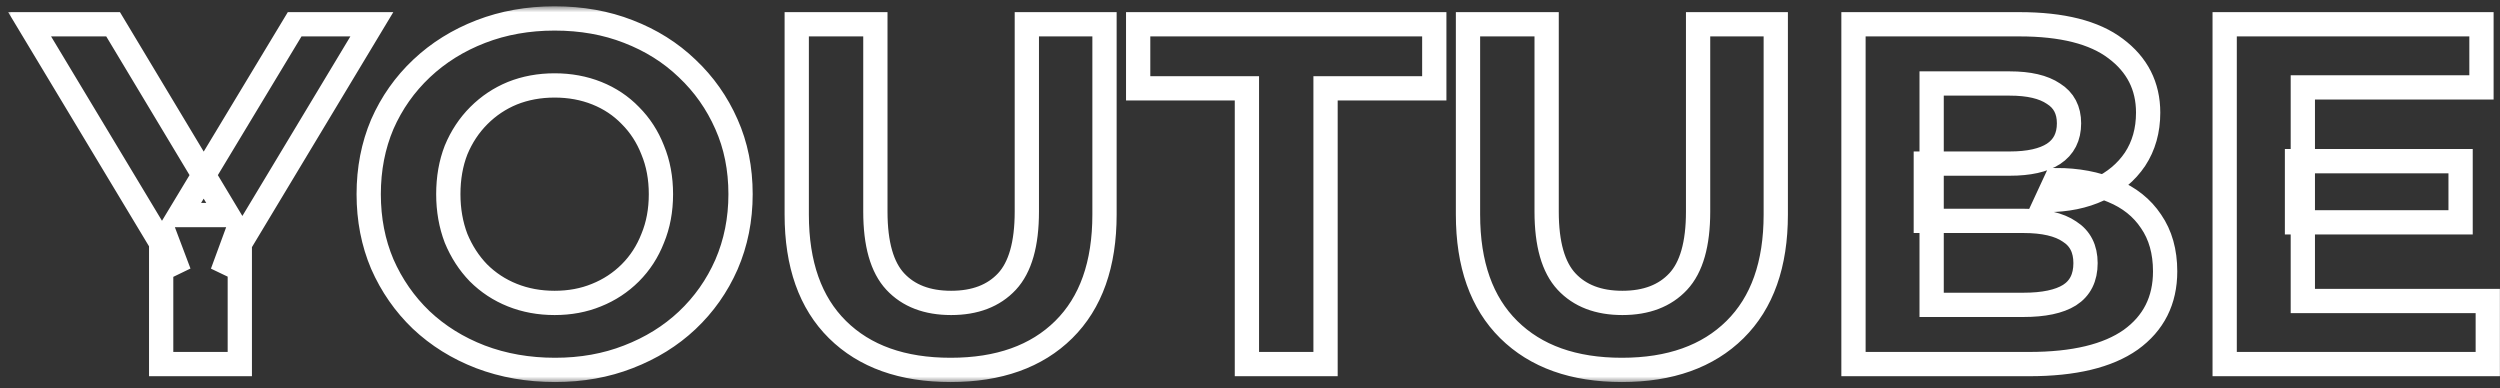 <?xml version="1.0" encoding="UTF-8"?> <svg xmlns="http://www.w3.org/2000/svg" width="206" height="32" viewBox="0 0 206 32" fill="none"><rect x="0" y="0" width="206" height="32" fill="#333333" stroke="none"/> <mask id="path-1-outside-1_39_158" maskUnits="userSpaceOnUse" x="0.44" y="0.52" width="206" height="31" fill="black"> <rect fill="white" x="0.44" y="0.52" width="206" height="31"></rect> <path d="M13.28 30V18.56L14.76 22.48L2.44 2H9.32L18.76 17.72H14.8L24.28 2H30.64L18.32 22.48L19.76 18.56V30H13.28ZM45.741 30.48C43.527 30.48 41.474 30.12 39.581 29.4C37.714 28.68 36.087 27.667 34.701 26.36C33.341 25.053 32.274 23.52 31.501 21.76C30.754 20 30.381 18.08 30.381 16C30.381 13.92 30.754 12 31.501 10.24C32.274 8.48 33.354 6.947 34.741 5.64C36.127 4.333 37.754 3.32 39.621 2.6C41.487 1.88 43.514 1.52 45.701 1.52C47.914 1.52 49.941 1.88 51.781 2.6C53.647 3.32 55.261 4.333 56.621 5.64C58.007 6.947 59.087 8.48 59.861 10.24C60.634 11.973 61.021 13.893 61.021 16C61.021 18.08 60.634 20.013 59.861 21.8C59.087 23.56 58.007 25.093 56.621 26.4C55.261 27.68 53.647 28.68 51.781 29.4C49.941 30.12 47.927 30.48 45.741 30.48ZM45.701 24.96C46.954 24.96 48.101 24.747 49.141 24.32C50.207 23.893 51.141 23.28 51.941 22.48C52.741 21.68 53.354 20.733 53.781 19.64C54.234 18.547 54.461 17.333 54.461 16C54.461 14.667 54.234 13.453 53.781 12.36C53.354 11.267 52.741 10.32 51.941 9.52C51.167 8.72 50.247 8.107 49.181 7.68C48.114 7.253 46.954 7.04 45.701 7.04C44.447 7.04 43.287 7.253 42.221 7.68C41.181 8.107 40.261 8.72 39.461 9.52C38.661 10.32 38.034 11.267 37.581 12.36C37.154 13.453 36.941 14.667 36.941 16C36.941 17.307 37.154 18.52 37.581 19.64C38.034 20.733 38.647 21.68 39.421 22.48C40.221 23.28 41.154 23.893 42.221 24.32C43.287 24.747 44.447 24.96 45.701 24.96ZM78.331 30.48C74.357 30.48 71.251 29.373 69.011 27.16C66.771 24.947 65.651 21.787 65.651 17.68V2H72.131V17.44C72.131 20.107 72.677 22.027 73.771 23.2C74.864 24.373 76.397 24.96 78.371 24.96C80.344 24.96 81.877 24.373 82.971 23.2C84.064 22.027 84.611 20.107 84.611 17.44V2H91.011V17.68C91.011 21.787 89.891 24.947 87.651 27.16C85.411 29.373 82.304 30.48 78.331 30.48ZM102.745 30V7.28H93.785V2H118.185V7.28H109.225V30H102.745ZM133.643 30.48C129.67 30.48 126.563 29.373 124.323 27.16C122.083 24.947 120.963 21.787 120.963 17.68V2H127.443V17.44C127.443 20.107 127.99 22.027 129.083 23.2C130.177 24.373 131.71 24.96 133.683 24.96C135.657 24.96 137.19 24.373 138.283 23.2C139.377 22.027 139.923 20.107 139.923 17.44V2H146.323V17.68C146.323 21.787 145.203 24.947 142.963 27.16C140.723 29.373 137.617 30.48 133.643 30.48ZM152.727 30V2H166.407C169.927 2 172.567 2.667 174.327 4C176.113 5.333 177.007 7.093 177.007 9.28C177.007 10.747 176.647 12.027 175.927 13.12C175.207 14.187 174.22 15.013 172.967 15.6C171.713 16.187 170.273 16.48 168.647 16.48L169.407 14.84C171.167 14.84 172.727 15.133 174.087 15.72C175.447 16.28 176.5 17.12 177.247 18.24C178.02 19.36 178.407 20.733 178.407 22.36C178.407 24.76 177.46 26.64 175.567 28C173.673 29.333 170.887 30 167.207 30H152.727ZM159.167 25.12H166.727C168.407 25.12 169.673 24.853 170.527 24.32C171.407 23.76 171.847 22.88 171.847 21.68C171.847 20.507 171.407 19.64 170.527 19.08C169.673 18.493 168.407 18.2 166.727 18.2H158.687V13.48H165.607C167.18 13.48 168.38 13.213 169.207 12.68C170.06 12.12 170.487 11.28 170.487 10.16C170.487 9.067 170.06 8.253 169.207 7.72C168.38 7.16 167.18 6.88 165.607 6.88H159.167V25.12ZM189.273 13.28H202.753V18.32H189.273V13.28ZM189.753 24.8H204.993V30H183.313V2H204.473V7.2H189.753V24.8Z"></path> </mask> <path d="M13.28 30V18.56L14.76 22.48L2.44 2H9.32L18.76 17.72H14.8L24.28 2H30.64L18.32 22.48L19.76 18.56V30H13.28ZM45.741 30.48C43.527 30.48 41.474 30.12 39.581 29.4C37.714 28.68 36.087 27.667 34.701 26.36C33.341 25.053 32.274 23.52 31.501 21.76C30.754 20 30.381 18.08 30.381 16C30.381 13.92 30.754 12 31.501 10.24C32.274 8.48 33.354 6.947 34.741 5.64C36.127 4.333 37.754 3.32 39.621 2.6C41.487 1.88 43.514 1.52 45.701 1.52C47.914 1.52 49.941 1.88 51.781 2.6C53.647 3.32 55.261 4.333 56.621 5.64C58.007 6.947 59.087 8.48 59.861 10.24C60.634 11.973 61.021 13.893 61.021 16C61.021 18.08 60.634 20.013 59.861 21.8C59.087 23.56 58.007 25.093 56.621 26.4C55.261 27.68 53.647 28.68 51.781 29.4C49.941 30.12 47.927 30.48 45.741 30.48ZM45.701 24.96C46.954 24.96 48.101 24.747 49.141 24.32C50.207 23.893 51.141 23.28 51.941 22.48C52.741 21.68 53.354 20.733 53.781 19.64C54.234 18.547 54.461 17.333 54.461 16C54.461 14.667 54.234 13.453 53.781 12.36C53.354 11.267 52.741 10.32 51.941 9.52C51.167 8.72 50.247 8.107 49.181 7.68C48.114 7.253 46.954 7.04 45.701 7.04C44.447 7.04 43.287 7.253 42.221 7.68C41.181 8.107 40.261 8.72 39.461 9.52C38.661 10.32 38.034 11.267 37.581 12.36C37.154 13.453 36.941 14.667 36.941 16C36.941 17.307 37.154 18.52 37.581 19.64C38.034 20.733 38.647 21.68 39.421 22.48C40.221 23.28 41.154 23.893 42.221 24.32C43.287 24.747 44.447 24.96 45.701 24.96ZM78.331 30.48C74.357 30.48 71.251 29.373 69.011 27.16C66.771 24.947 65.651 21.787 65.651 17.68V2H72.131V17.44C72.131 20.107 72.677 22.027 73.771 23.2C74.864 24.373 76.397 24.96 78.371 24.96C80.344 24.96 81.877 24.373 82.971 23.2C84.064 22.027 84.611 20.107 84.611 17.44V2H91.011V17.68C91.011 21.787 89.891 24.947 87.651 27.16C85.411 29.373 82.304 30.48 78.331 30.48ZM102.745 30V7.28H93.785V2H118.185V7.28H109.225V30H102.745ZM133.643 30.48C129.67 30.48 126.563 29.373 124.323 27.16C122.083 24.947 120.963 21.787 120.963 17.68V2H127.443V17.44C127.443 20.107 127.99 22.027 129.083 23.2C130.177 24.373 131.71 24.96 133.683 24.96C135.657 24.96 137.19 24.373 138.283 23.2C139.377 22.027 139.923 20.107 139.923 17.44V2H146.323V17.68C146.323 21.787 145.203 24.947 142.963 27.16C140.723 29.373 137.617 30.48 133.643 30.48ZM152.727 30V2H166.407C169.927 2 172.567 2.667 174.327 4C176.113 5.333 177.007 7.093 177.007 9.28C177.007 10.747 176.647 12.027 175.927 13.12C175.207 14.187 174.22 15.013 172.967 15.6C171.713 16.187 170.273 16.48 168.647 16.48L169.407 14.84C171.167 14.84 172.727 15.133 174.087 15.72C175.447 16.28 176.5 17.12 177.247 18.24C178.02 19.36 178.407 20.733 178.407 22.36C178.407 24.76 177.46 26.64 175.567 28C173.673 29.333 170.887 30 167.207 30H152.727ZM159.167 25.12H166.727C168.407 25.12 169.673 24.853 170.527 24.32C171.407 23.76 171.847 22.88 171.847 21.68C171.847 20.507 171.407 19.64 170.527 19.08C169.673 18.493 168.407 18.2 166.727 18.2H158.687V13.48H165.607C167.18 13.48 168.38 13.213 169.207 12.68C170.06 12.12 170.487 11.28 170.487 10.16C170.487 9.067 170.06 8.253 169.207 7.72C168.38 7.16 167.18 6.88 165.607 6.88H159.167V25.12ZM189.273 13.28H202.753V18.32H189.273V13.28ZM189.753 24.8H204.993V30H183.313V2H204.473V7.2H189.753V24.8Z" stroke="white" stroke-width="2" mask="url(#path-1-outside-1_39_158)"></path> </svg> 